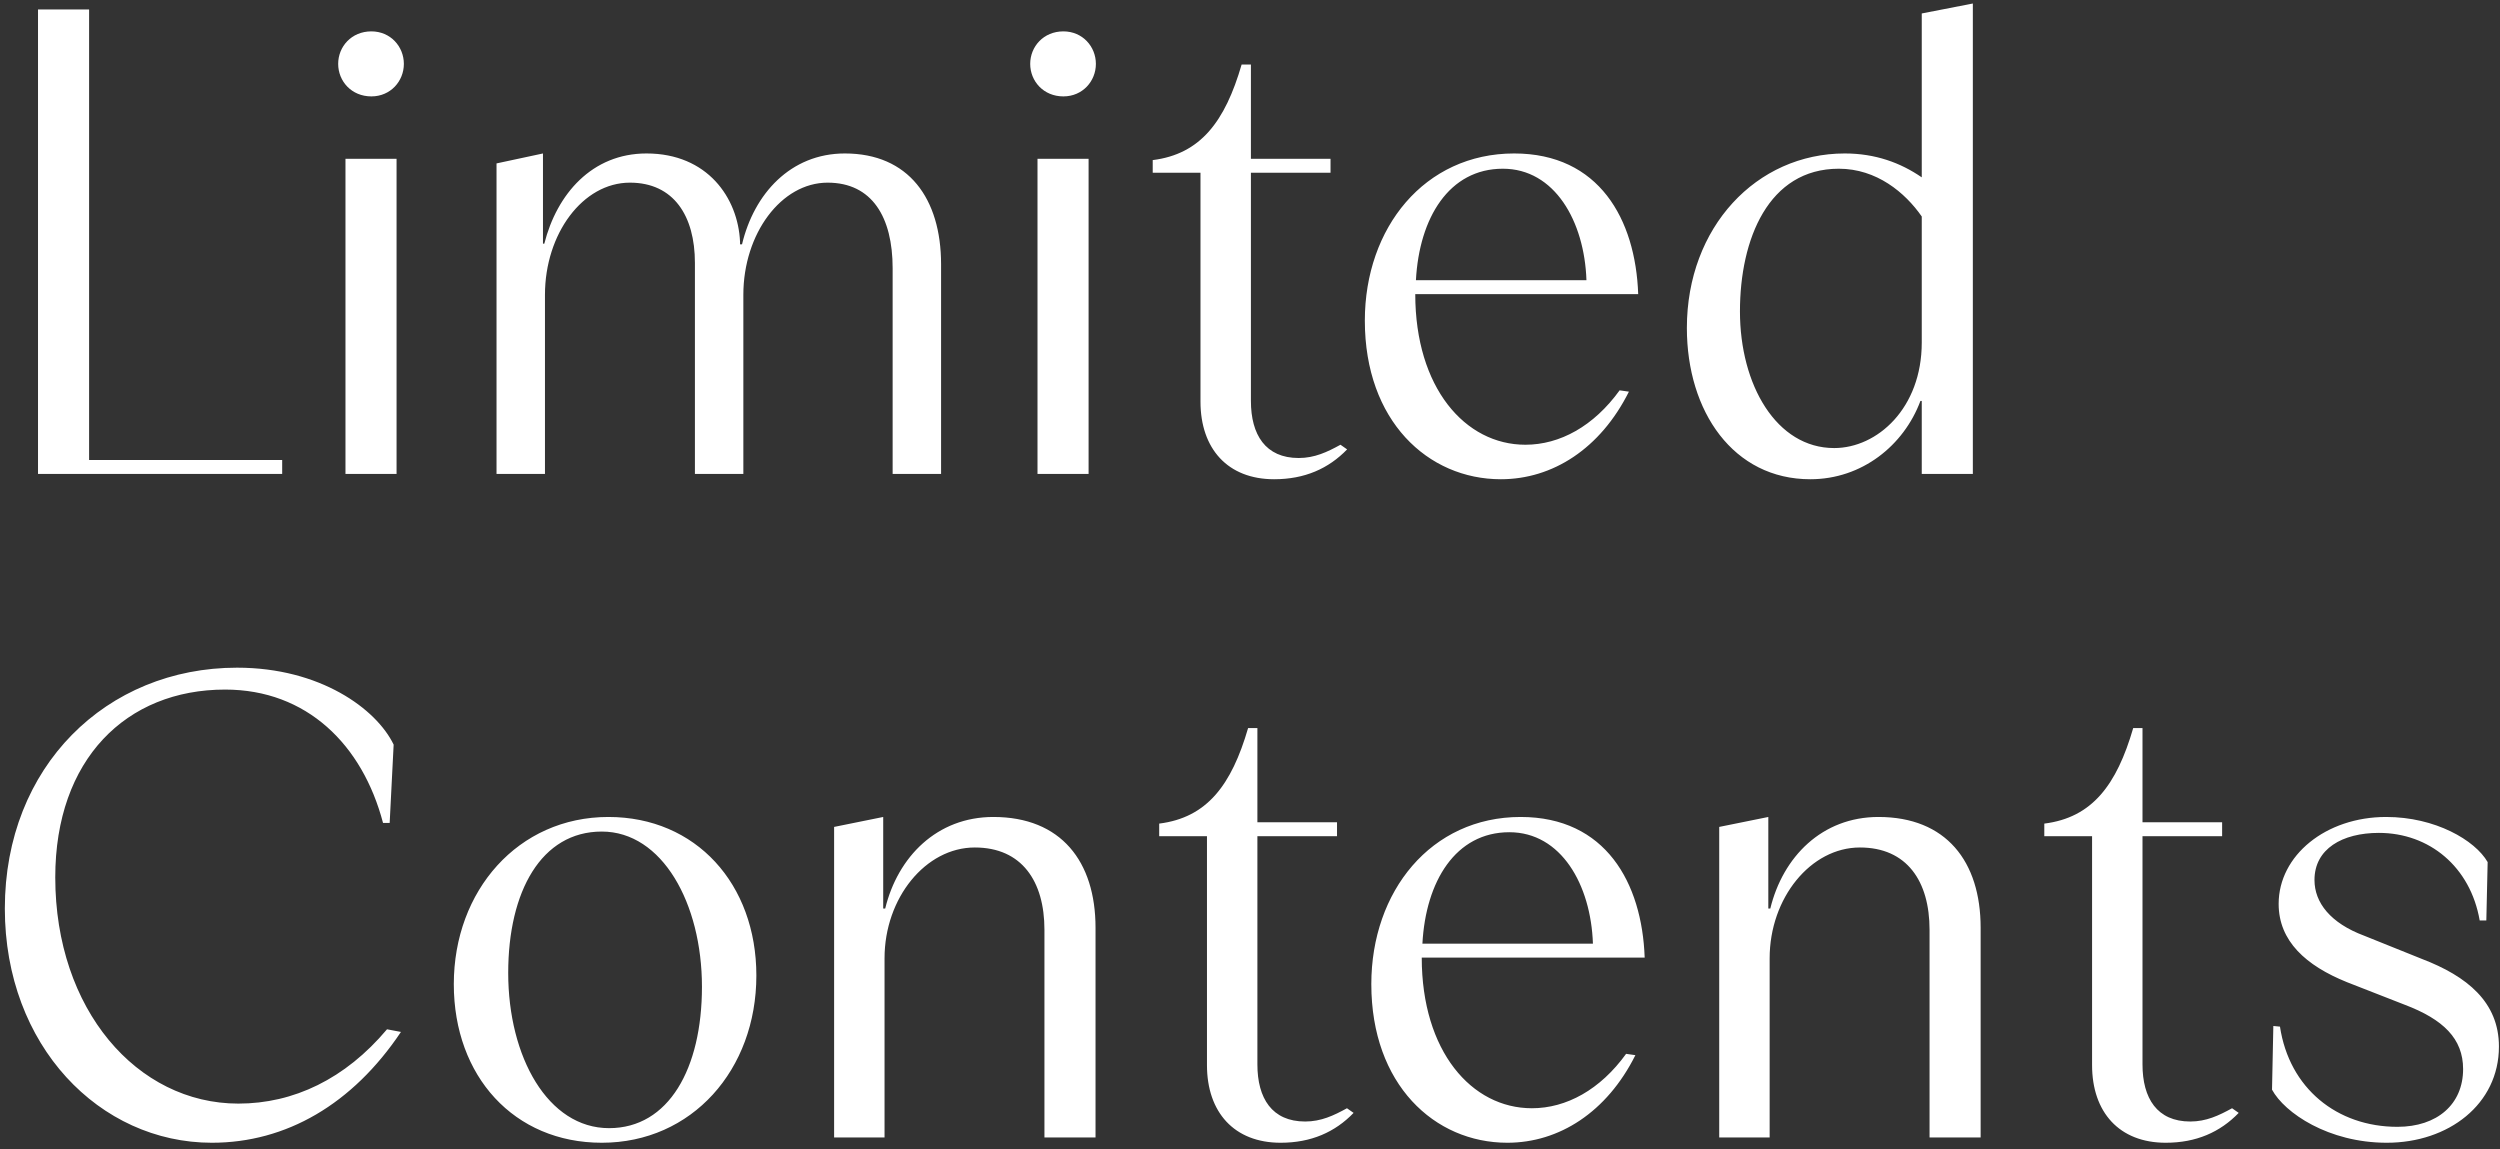 <svg width="211" height="97" viewBox="0 0 211 97" fill="none" xmlns="http://www.w3.org/2000/svg">
<rect x="0" y="0" width="211" height="97" fill="#333333" stroke="none"/>
<path d="M3.208 40V0.8H7.52V38.824H23.816V40H3.208ZM29.158 40V13.4H33.47V40H29.158ZM31.342 8.136C29.662 8.136 28.542 6.848 28.542 5.392C28.542 3.936 29.662 2.648 31.342 2.648C32.966 2.648 34.086 3.936 34.086 5.392C34.086 6.848 32.966 8.136 31.342 8.136ZM41.907 40V13.792L45.827 12.952V20.568H45.939C47.003 16.368 49.971 12.952 54.563 12.952C59.715 12.952 62.291 16.704 62.459 20.4V20.624H62.627C63.635 16.368 66.715 12.952 71.307 12.952C76.683 12.952 79.427 16.76 79.427 22.304V40H75.339V22.64C75.339 18.328 73.603 15.416 69.851 15.416C65.931 15.416 62.739 19.728 62.739 24.88V40H58.651V22.192C58.651 18.216 56.859 15.416 53.163 15.416C49.187 15.416 45.995 19.728 45.995 24.88V40H41.907ZM87.565 40V13.4H91.877V40H87.565ZM89.749 8.136C88.069 8.136 86.949 6.848 86.949 5.392C86.949 3.936 88.069 2.648 89.749 2.648C91.373 2.648 92.493 3.936 92.493 5.392C92.493 6.848 91.373 8.136 89.749 8.136ZM107.537 40.448C103.617 40.448 101.321 37.872 101.321 33.896V14.576H97.289V13.512C101.321 13.008 103.393 10.264 104.793 5.448H105.577V13.4H112.297V14.576H105.577V33.84C105.577 36.696 106.809 38.656 109.609 38.656C110.953 38.656 112.017 38.152 113.137 37.536L113.697 37.928C112.129 39.552 110.113 40.448 107.537 40.448ZM126.672 40.448C120.512 40.448 115.192 35.52 115.192 27.064C115.192 19.224 120.232 12.952 127.792 12.952C134.96 12.952 138.04 18.496 138.264 24.824H119.448C119.448 32.72 123.648 37.536 128.744 37.536C131.656 37.536 134.512 35.968 136.696 32.944L137.48 33.056C135.072 37.872 131.04 40.448 126.672 40.448ZM119.504 23.648H133.896C133.728 18.664 131.208 14.24 126.84 14.24C122.304 14.24 119.784 18.384 119.504 23.648ZM152.788 40.448C146.292 40.448 142.372 34.736 142.372 27.68C142.372 19.168 148.252 12.952 155.7 12.952C158.276 12.952 160.404 13.736 162.196 14.968V1.136L166.508 0.296V40H162.196V33.84H162.084C160.684 37.592 157.156 40.448 152.788 40.448ZM154.804 37.816C158.444 37.816 162.196 34.456 162.196 28.912V18.272C160.796 16.256 158.388 14.24 155.196 14.24C149.26 14.24 146.852 20.176 146.852 26.28C146.852 32.496 149.932 37.816 154.804 37.816ZM17.88 96.448C8.416 96.448 0.408 88.272 0.408 76.68C0.408 64.696 8.976 56.352 20.008 56.352C27.008 56.352 31.768 59.824 33.224 62.848L32.888 69.456H32.328C30.592 62.848 25.888 58.2 19 58.2C10.656 58.2 4.664 64.08 4.664 74.048C4.664 85.192 11.552 93.144 20.12 93.144C24.768 93.144 29.136 91.072 32.664 86.872L33.84 87.096C29.752 93.2 24.152 96.448 17.88 96.448ZM50.789 96.448C43.397 96.448 38.301 90.848 38.301 83.064C38.301 75.168 43.733 68.952 51.349 68.952C58.741 68.952 63.837 74.608 63.837 82.336C63.837 90.288 58.405 96.448 50.789 96.448ZM51.405 95.216C56.445 95.216 59.245 90.176 59.245 83.288C59.245 76.232 55.885 70.184 50.789 70.184C45.693 70.184 42.893 75.224 42.893 82.112C42.893 89.224 46.253 95.216 51.405 95.216ZM70.399 96V69.792L74.543 68.952V76.68H74.711C75.775 72.312 79.079 68.952 83.839 68.952C89.551 68.952 92.463 72.704 92.463 78.304V96H88.151V78.472C88.151 74.384 86.247 71.528 82.271 71.528C78.127 71.528 74.655 75.784 74.655 80.88V96H70.399ZM108.084 96.448C104.164 96.448 101.868 93.872 101.868 89.896V70.576H97.836V69.512C101.868 69.008 103.94 66.264 105.34 61.448H106.124V69.4H112.844V70.576H106.124V89.84C106.124 92.696 107.356 94.656 110.156 94.656C111.5 94.656 112.564 94.152 113.684 93.536L114.244 93.928C112.676 95.552 110.66 96.448 108.084 96.448ZM127.219 96.448C121.059 96.448 115.739 91.52 115.739 83.064C115.739 75.224 120.779 68.952 128.339 68.952C135.507 68.952 138.587 74.496 138.811 80.824H119.995C119.995 88.72 124.195 93.536 129.291 93.536C132.203 93.536 135.059 91.968 137.243 88.944L138.027 89.056C135.619 93.872 131.587 96.448 127.219 96.448ZM120.051 79.648H134.443C134.275 74.664 131.755 70.24 127.387 70.24C122.851 70.24 120.331 74.384 120.051 79.648ZM145.102 96V69.792L149.246 68.952V76.68H149.414C150.478 72.312 153.782 68.952 158.542 68.952C164.254 68.952 167.166 72.704 167.166 78.304V96H162.854V78.472C162.854 74.384 160.95 71.528 156.974 71.528C152.83 71.528 149.358 75.784 149.358 80.88V96H145.102ZM182.787 96.448C178.867 96.448 176.571 93.872 176.571 89.896V70.576H172.539V69.512C176.571 69.008 178.643 66.264 180.043 61.448H180.827V69.4H187.547V70.576H180.827V89.84C180.827 92.696 182.059 94.656 184.859 94.656C186.203 94.656 187.267 94.152 188.387 93.536L188.947 93.928C187.379 95.552 185.363 96.448 182.787 96.448ZM201.446 96.448C196.518 96.448 192.822 93.928 191.758 91.968L191.87 86.592L192.43 86.648C193.214 91.856 197.246 95.104 202.342 95.104C205.702 95.104 207.886 93.2 207.886 90.232C207.886 87.656 206.206 86.032 202.958 84.8L198.086 82.896C194.614 81.496 192.318 79.424 192.318 76.288C192.318 72.2 196.294 68.952 201.39 68.952C205.534 68.952 208.894 70.912 209.958 72.76L209.846 77.688H209.286C208.502 73.152 205.03 70.296 200.774 70.296C197.694 70.296 195.342 71.64 195.342 74.272C195.342 76.176 196.686 77.912 199.542 78.976L204.414 80.936C208.222 82.392 210.91 84.576 210.91 88.328C210.91 93.2 206.654 96.448 201.446 96.448Z" fill="white"/>
</svg>
